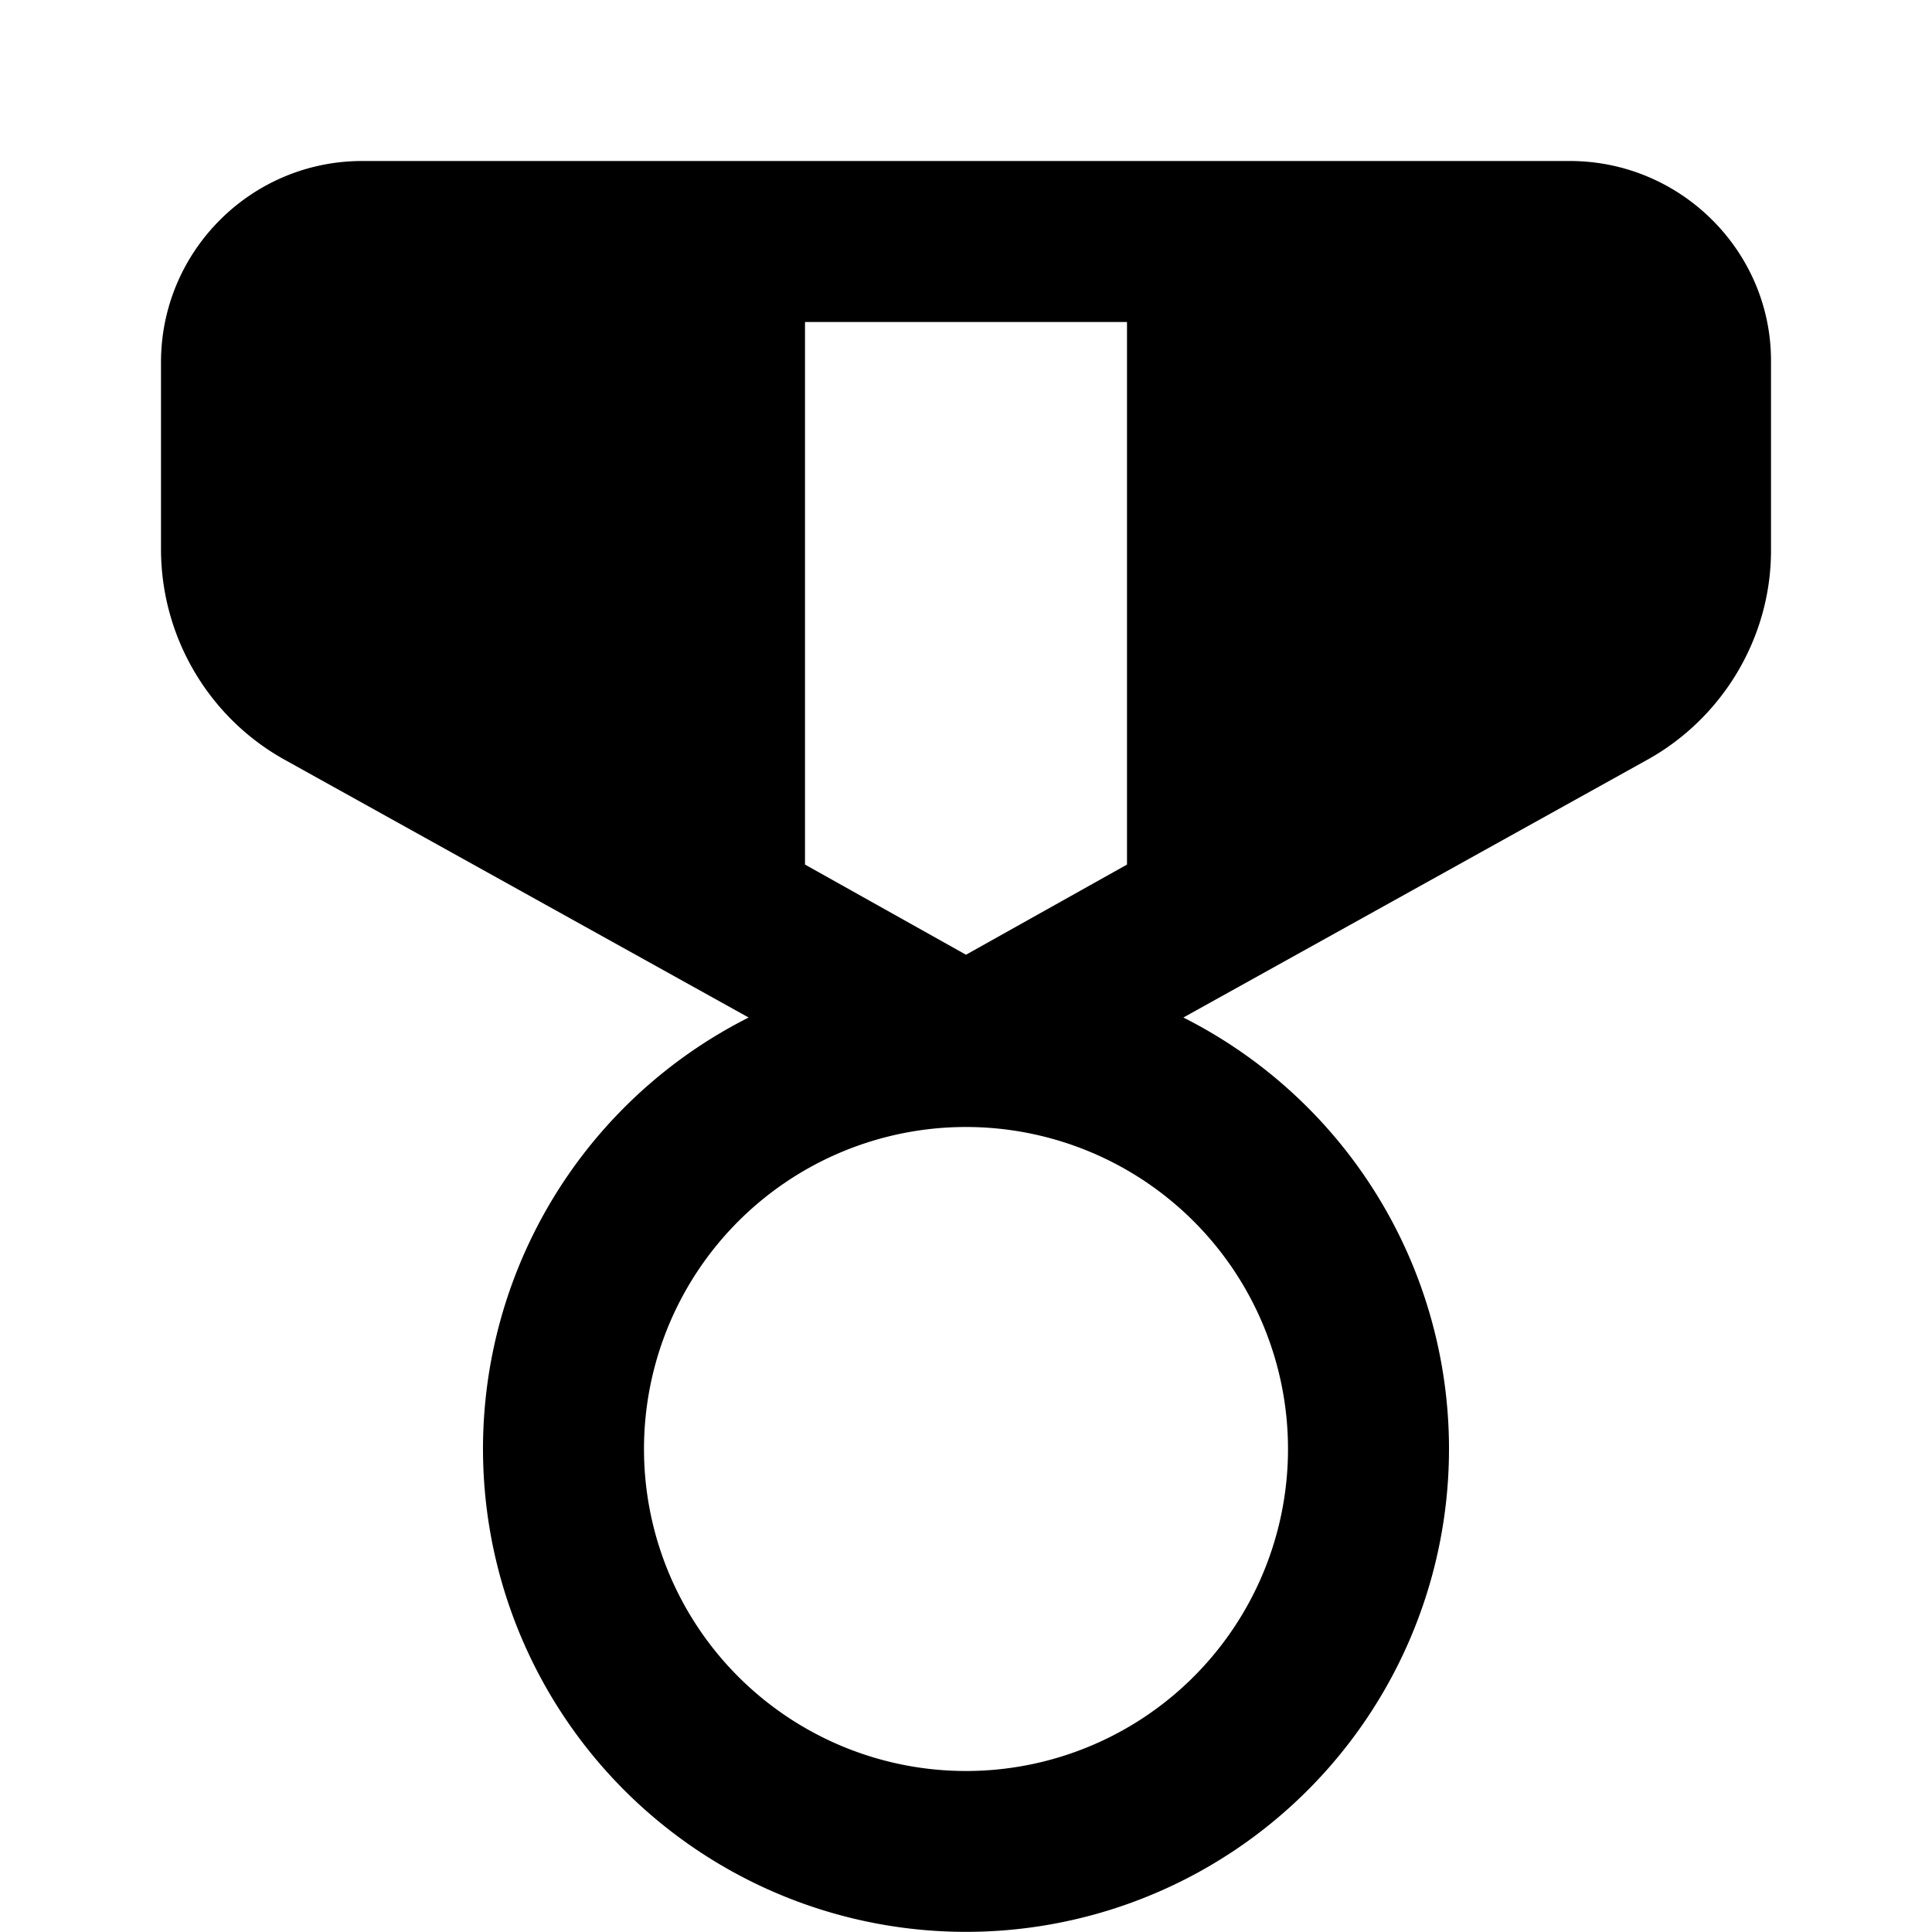 <svg width="12" height="12" viewBox="0 0 12 12" xmlns="http://www.w3.org/2000/svg"><path d="M2.25 1C1.56 1 1 1.56 1 2.25v1.16c0 .55.3 1.05.77 1.31l2.88 1.6a3 3 0 1 0 2.7 0l2.88-1.6c.47-.26.77-.76.77-1.3V2.24C11 1.56 10.44 1 9.75 1h-7.5ZM5 5.37V2h2v3.37l-1 .56-1-.56ZM8 9a2 2 0 1 1-4 0 2 2 0 0 1 4 0Z"/></svg>